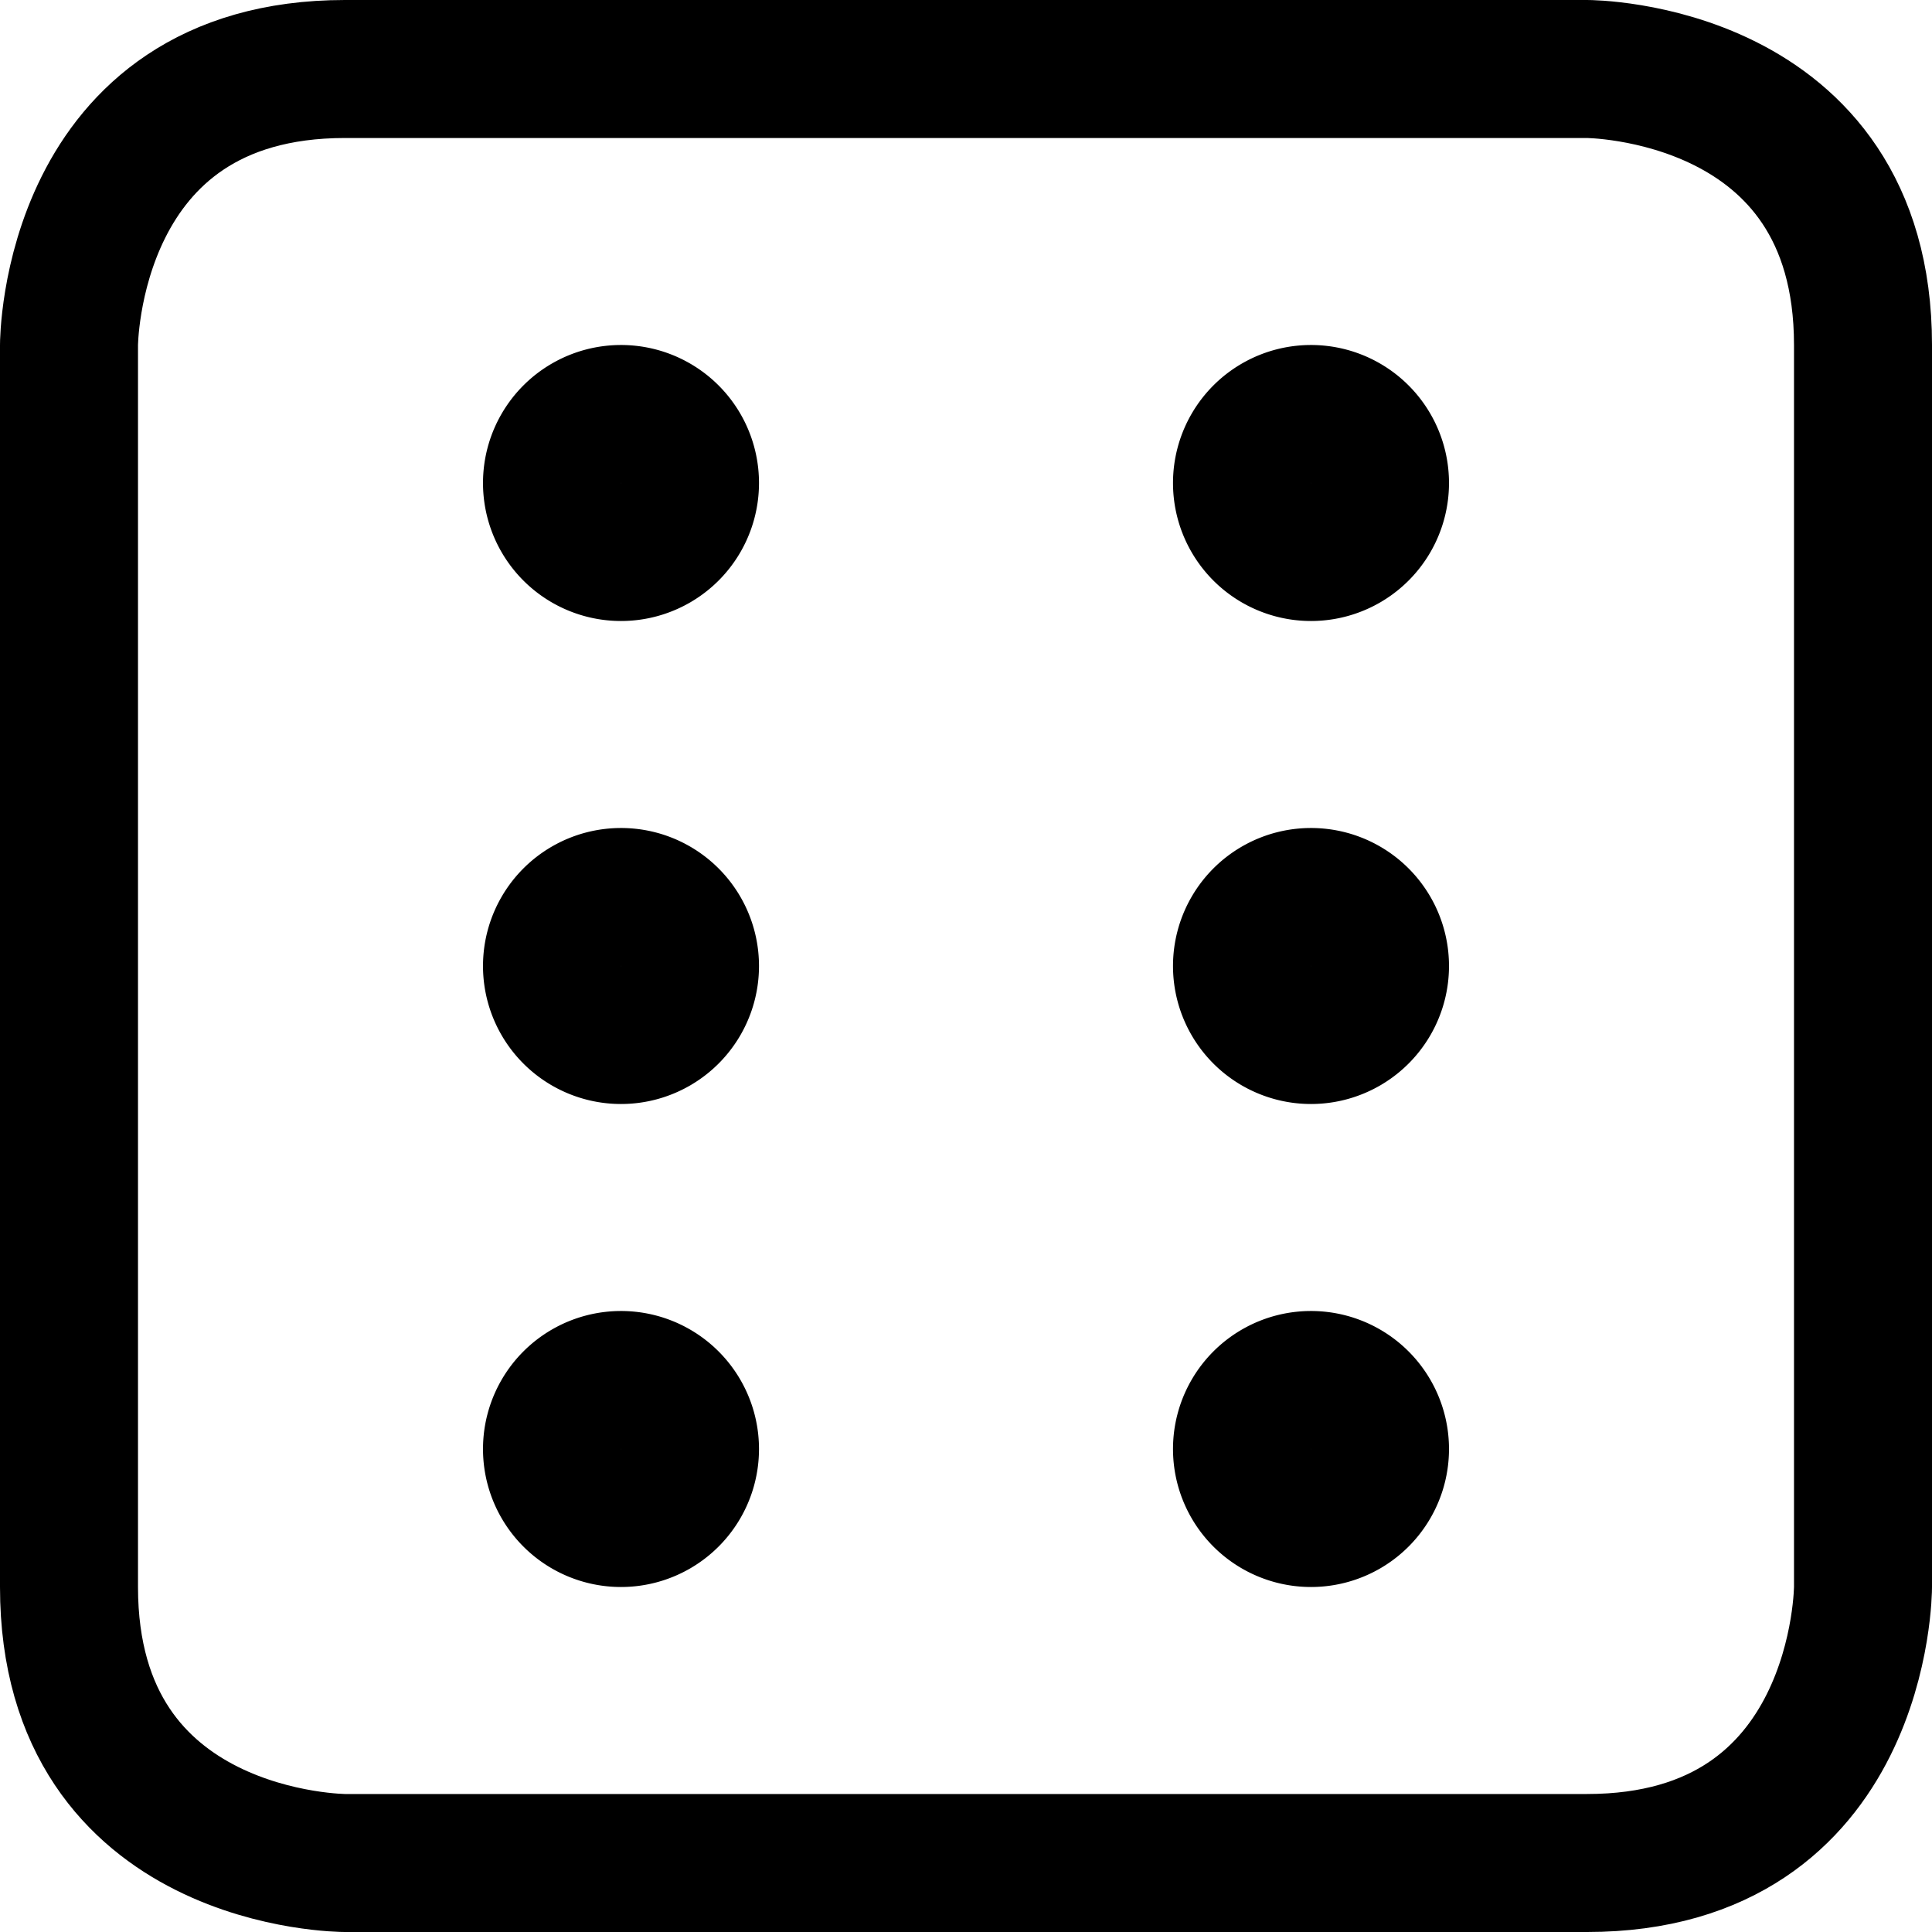 <?xml version="1.0" encoding="utf-8"?>
<!-- Generator: www.svgicons.com -->
<svg xmlns="http://www.w3.org/2000/svg" width="800" height="800" viewBox="0 0 14 14">
<g fill="none" stroke="currentColor" stroke-linecap="round" stroke-linejoin="round"><path d="M2.5.5h9s2 0 2 2v9s0 2-2 2h-9s-2 0-2-2v-9s0-2 2-2"/><path d="M9 3.5a.5.5 0 1 0 1 0a.5.5 0 1 0-1 0m-5 0a.5.5 0 1 0 1 0a.5.5 0 1 0-1 0m5 7a.5.5 0 1 0 1 0a.5.5 0 1 0-1 0M9 7a.5.5 0 1 0 1 0a.5.5 0 1 0-1 0m-5 3.5a.5.5 0 1 0 1 0a.5.5 0 1 0-1 0M4 7a.5.5 0 1 0 1 0a.5.5 0 1 0-1 0"/></g>
</svg>